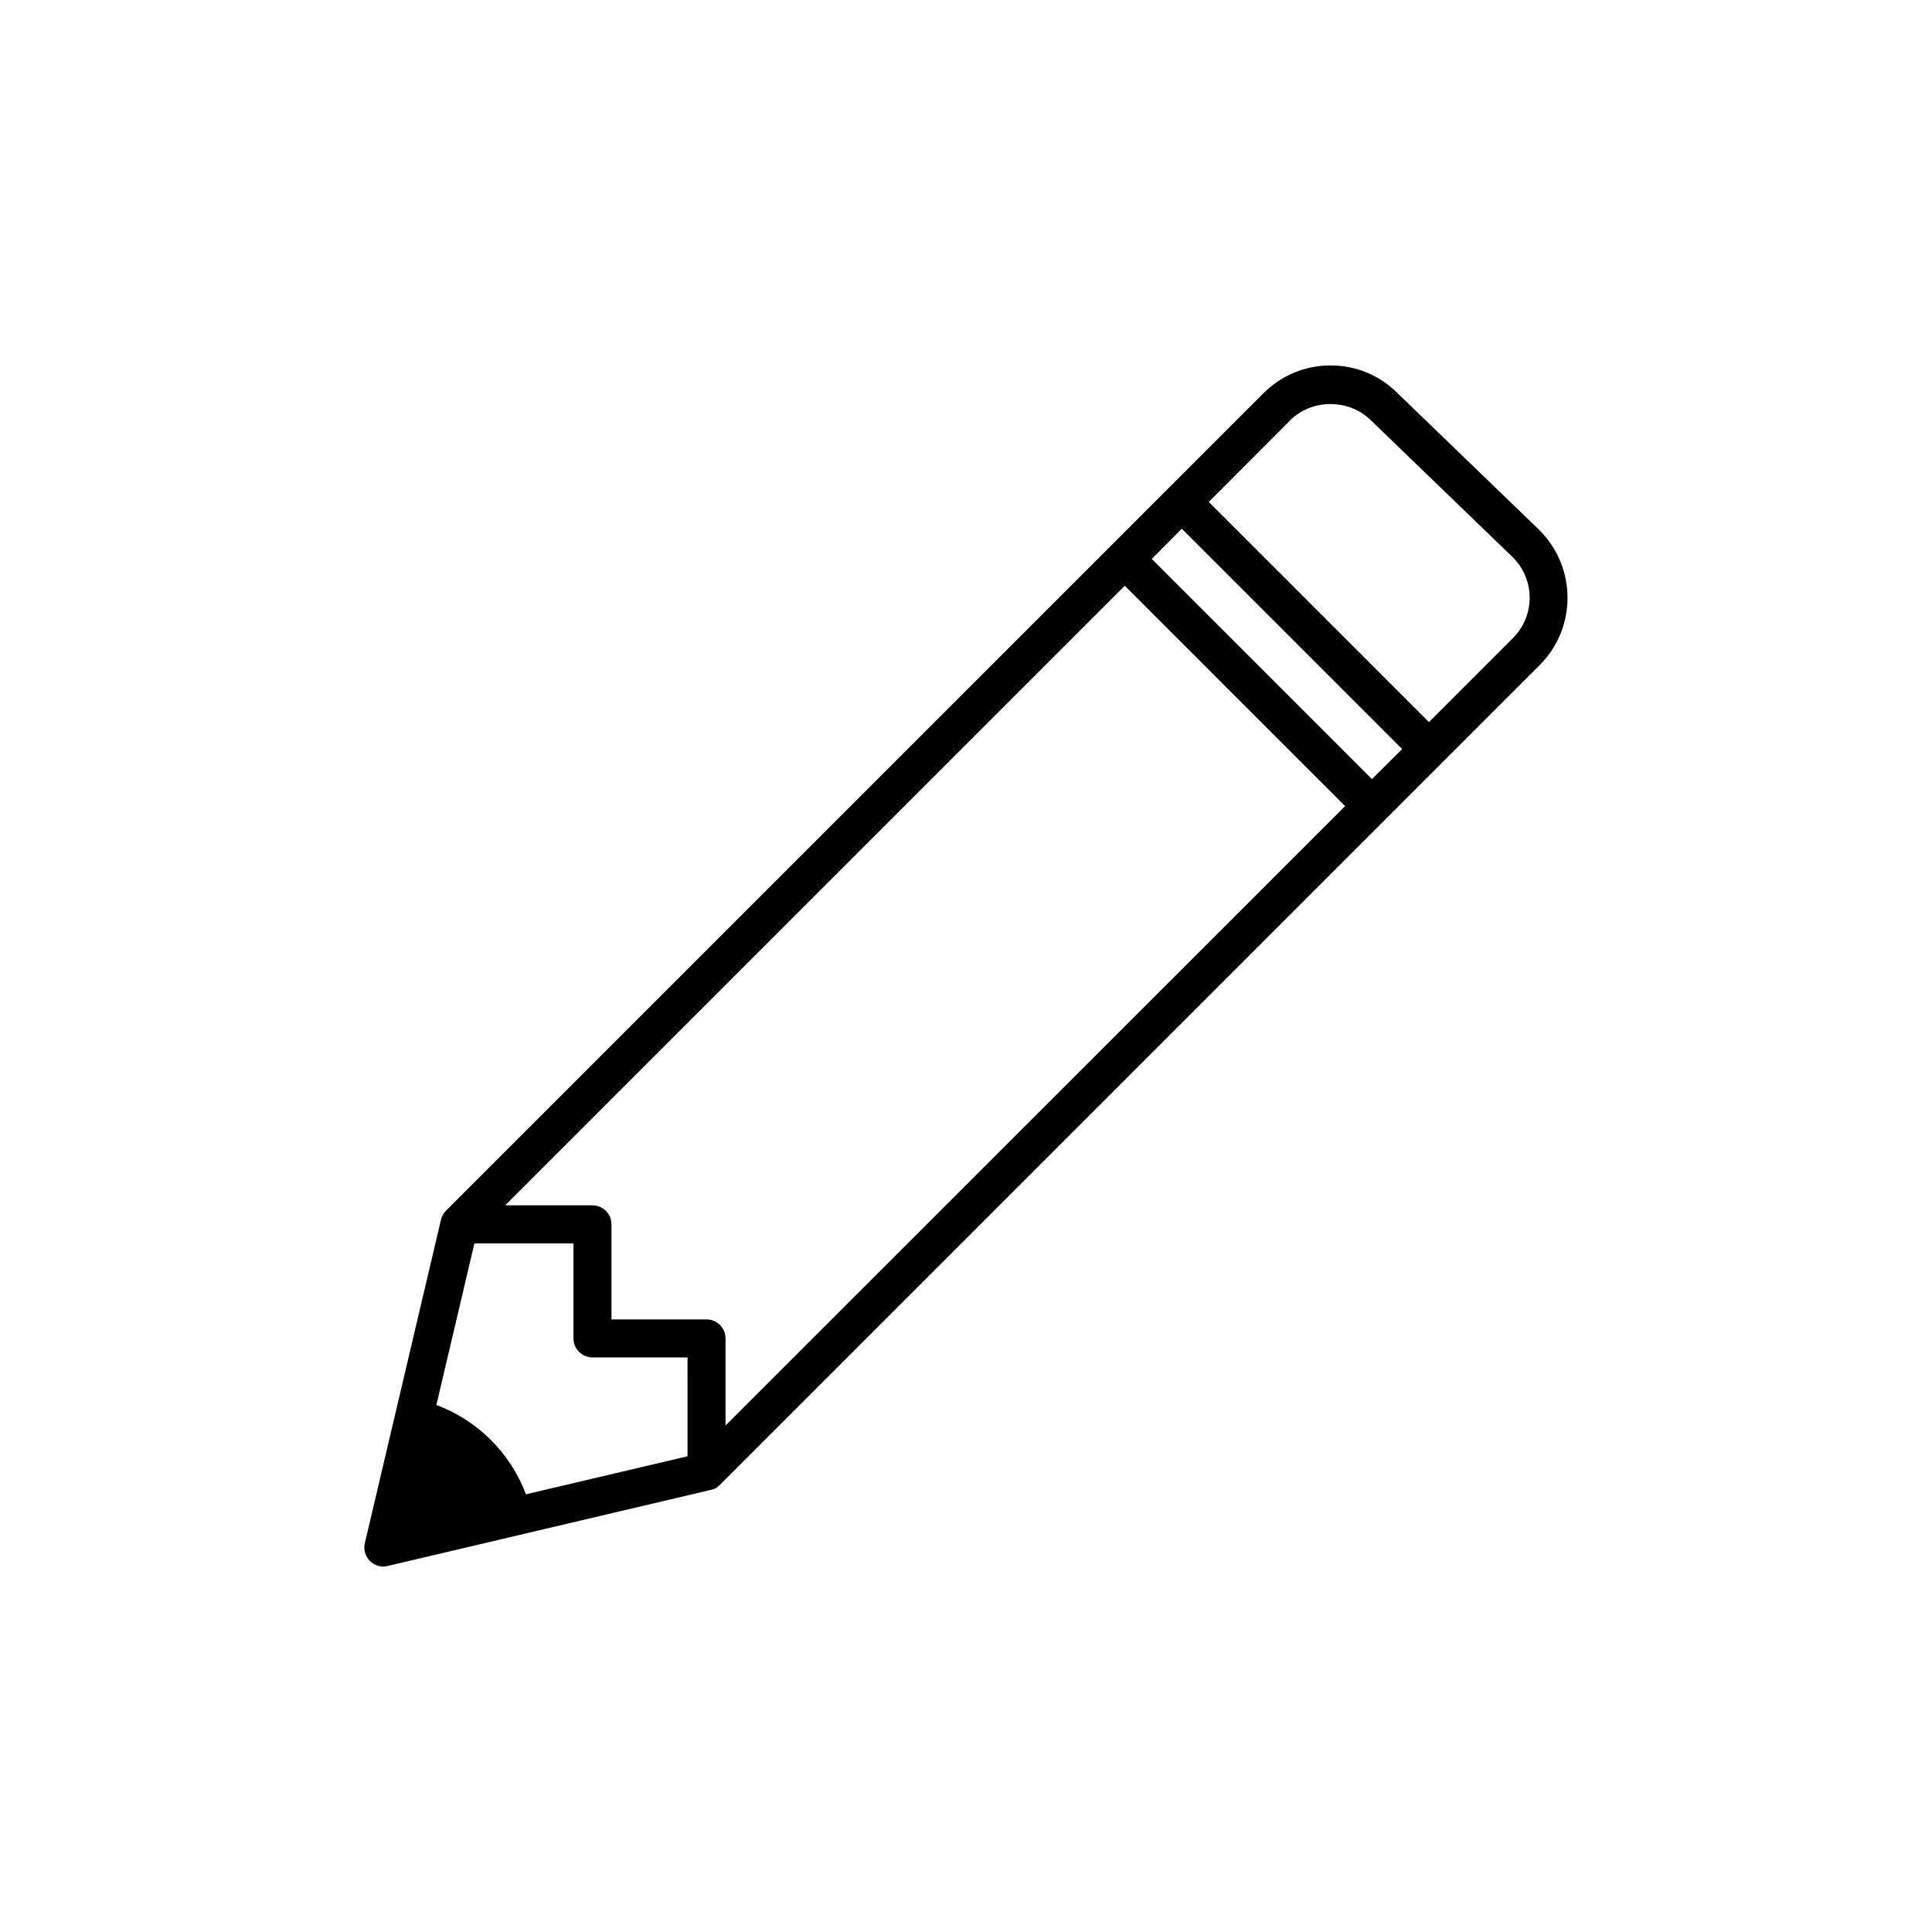 <?xml version="1.0" encoding="UTF-8"?>
<!-- The Best Svg Icon site in the world: iconSvg.co, Visit us! https://iconsvg.co -->
<svg fill="#000000" width="800px" height="800px" version="1.1" viewBox="144 144 512 512" xmlns="http://www.w3.org/2000/svg">
 <path d="m552 284.52-37.586-36.273c-4.734-4.785-11.082-7.406-17.785-7.406-6.75 0-13.047 2.621-17.836 7.406l-216.64 216.64c-0.453 0.453-0.805 1.008-1.059 1.613-0.102 0.203-0.203 0.453-0.203 0.707-0.051 0.051-0.051 0.051-0.051 0.102l-0.051 0.25-20.102 85.395c-0.402 1.664 0.102 3.477 1.309 4.684 0.957 0.957 2.266 1.512 3.578 1.512 0.402 0 0.754-0.051 1.16-0.152l85.395-20.102 0.25-0.051c0.301-0.051 0.555-0.152 0.855-0.25 0.25-0.152 0.504-0.25 0.707-0.402 0.301-0.203 0.555-0.402 0.805-0.656l217.34-217.34c9.781-9.82 9.781-25.793-0.094-35.668zm-225.8 245.41-42.824 10.078c-4.082-10.934-12.797-19.598-23.73-23.68l10.078-42.824h26.25v25.191c0 2.769 2.266 5.039 5.039 5.039h25.191zm10.074-8.16v-23.074c0-2.82-2.266-5.039-5.039-5.039h-25.191v-25.191c0-2.82-2.266-5.039-5.039-5.039h-23.125l164.2-164.19 58.391 58.391zm171.3-171.3-58.344-58.34 7.961-8.012 58.391 58.391zm37.383-37.383-22.27 22.27-58.34-58.34 21.613-21.664c5.691-5.691 15.566-5.742 21.41 0.102l37.586 36.273c5.894 5.894 5.894 15.465 0 21.359z"/>
</svg>